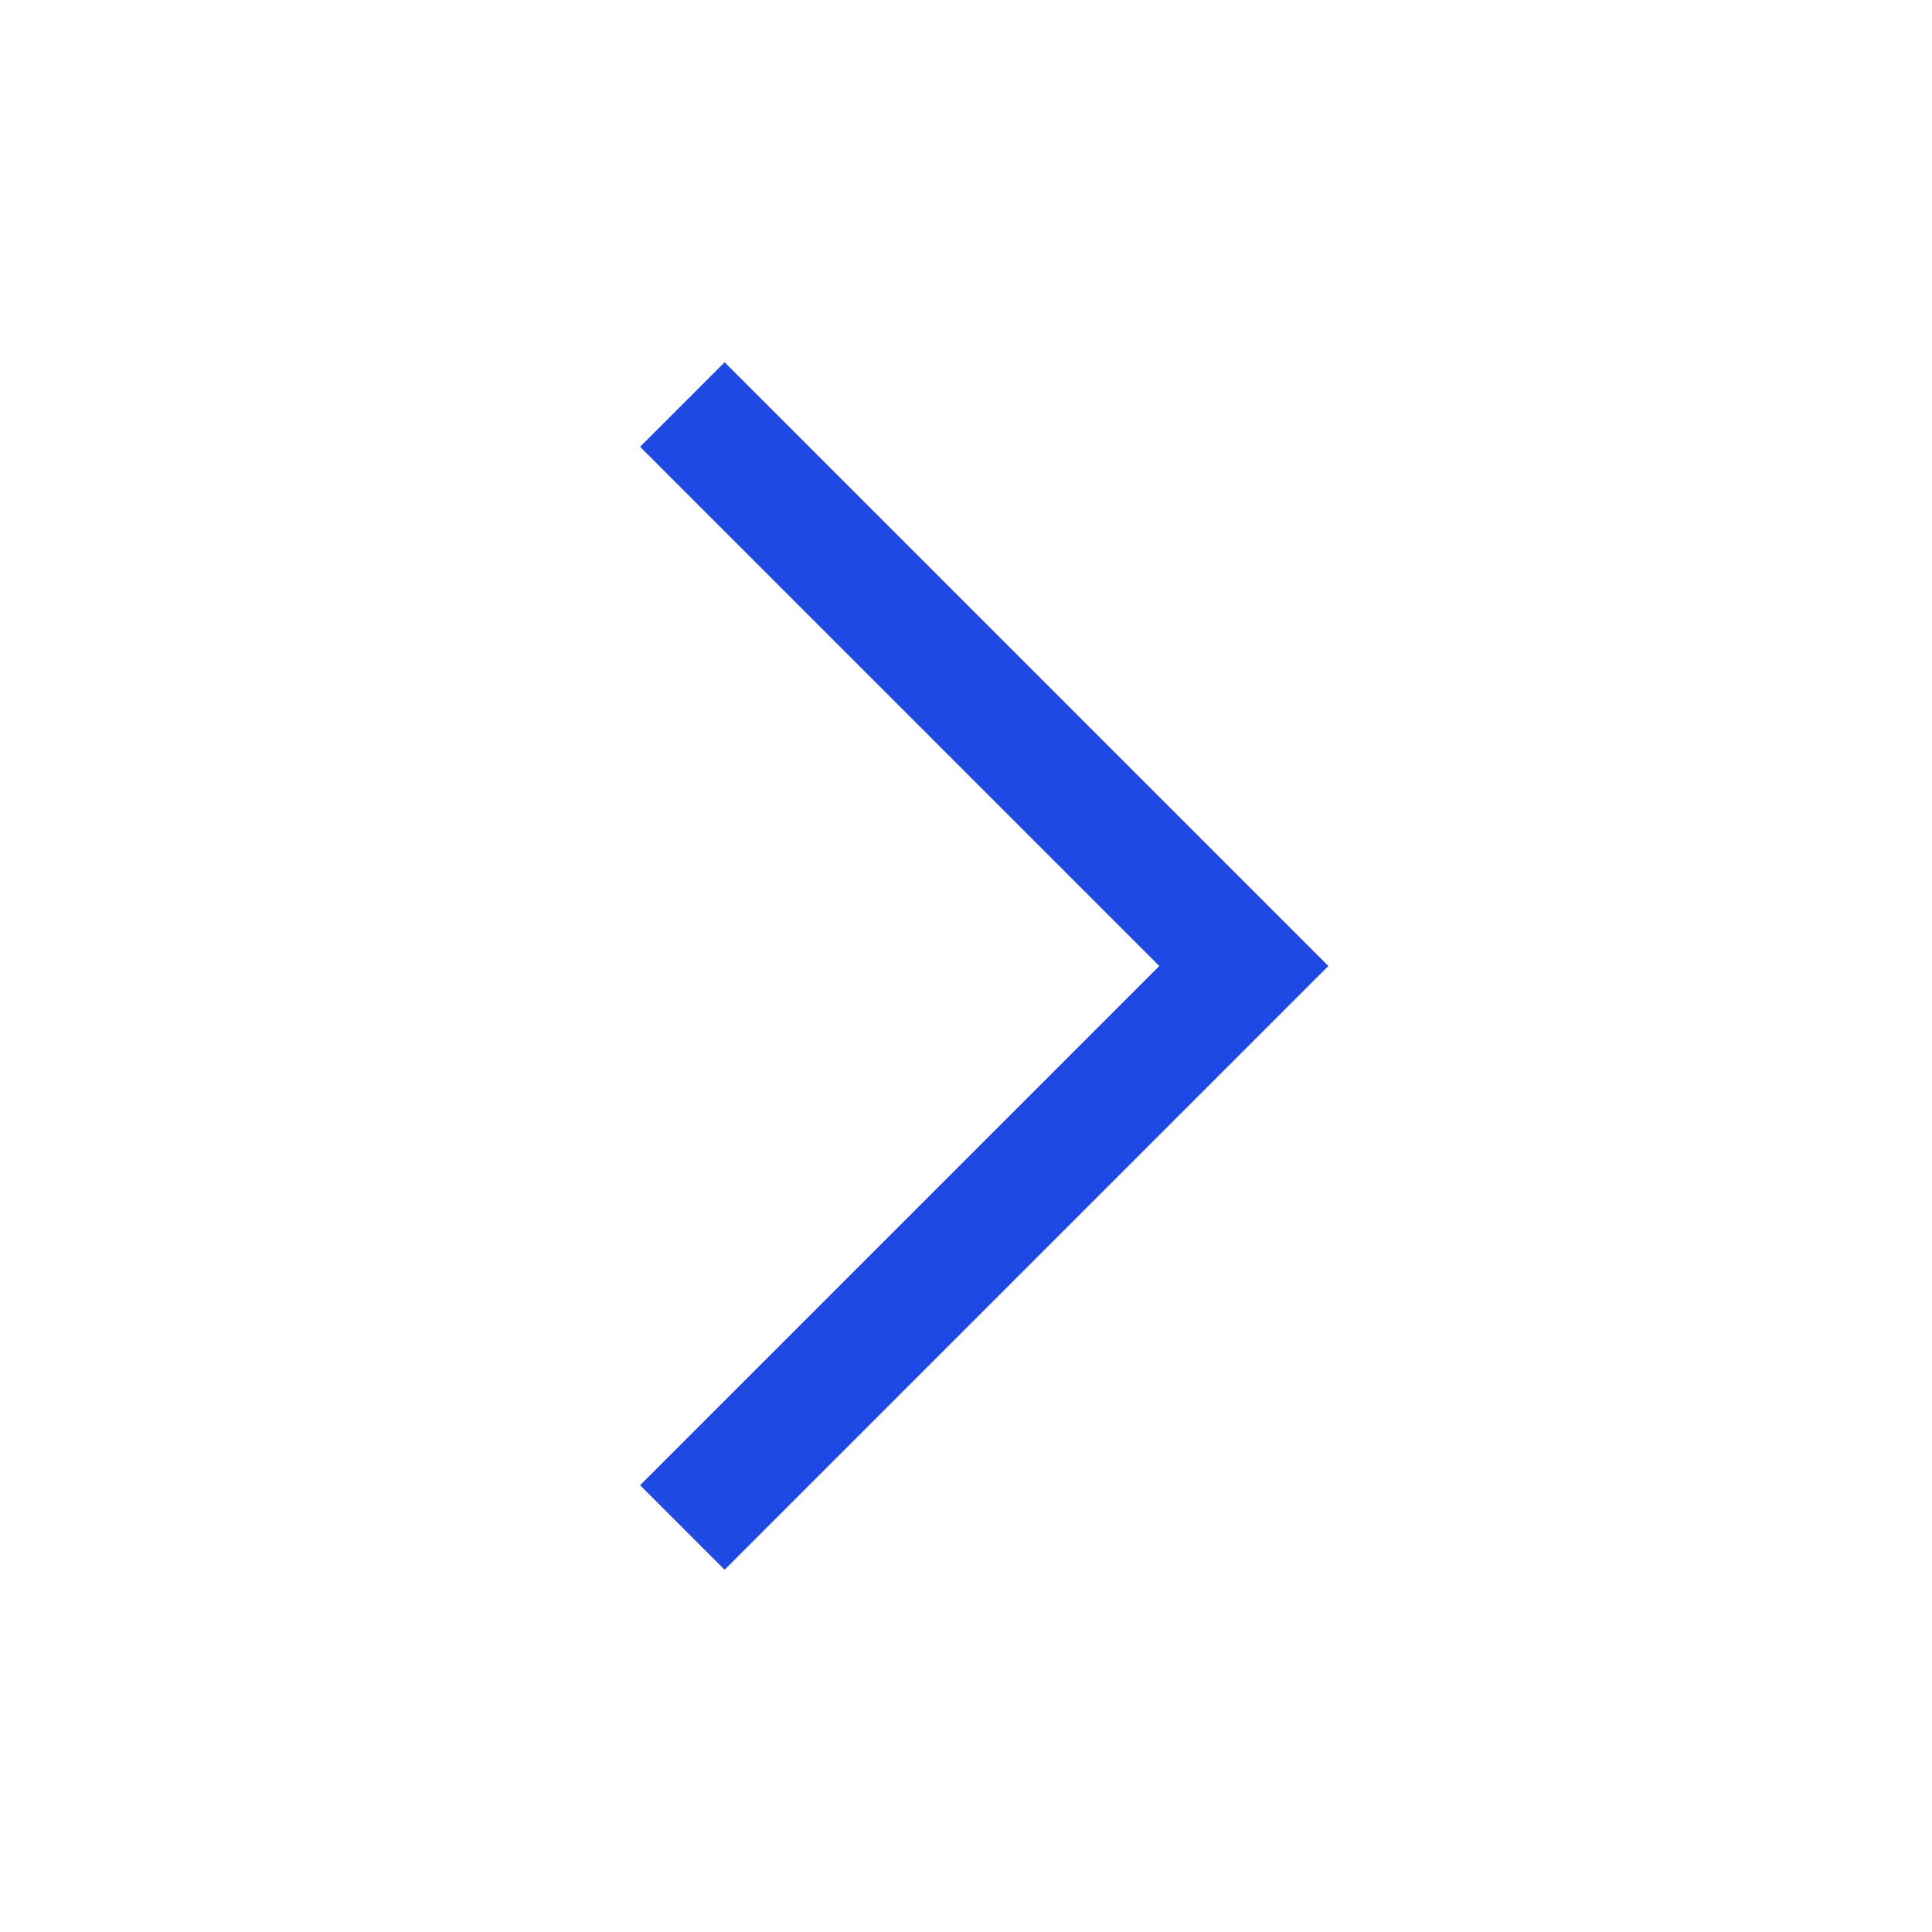 <svg width="16" height="16" viewBox="0 0 16 16" fill="none" xmlns="http://www.w3.org/2000/svg">
<g id="Arrows">
<path id="Vector" d="M11.001 8L6.001 13L5.301 12.3L9.601 8L5.301 3.7L6.001 3L11.001 8Z" fill="#1E49E2"/>
</g>
</svg>
